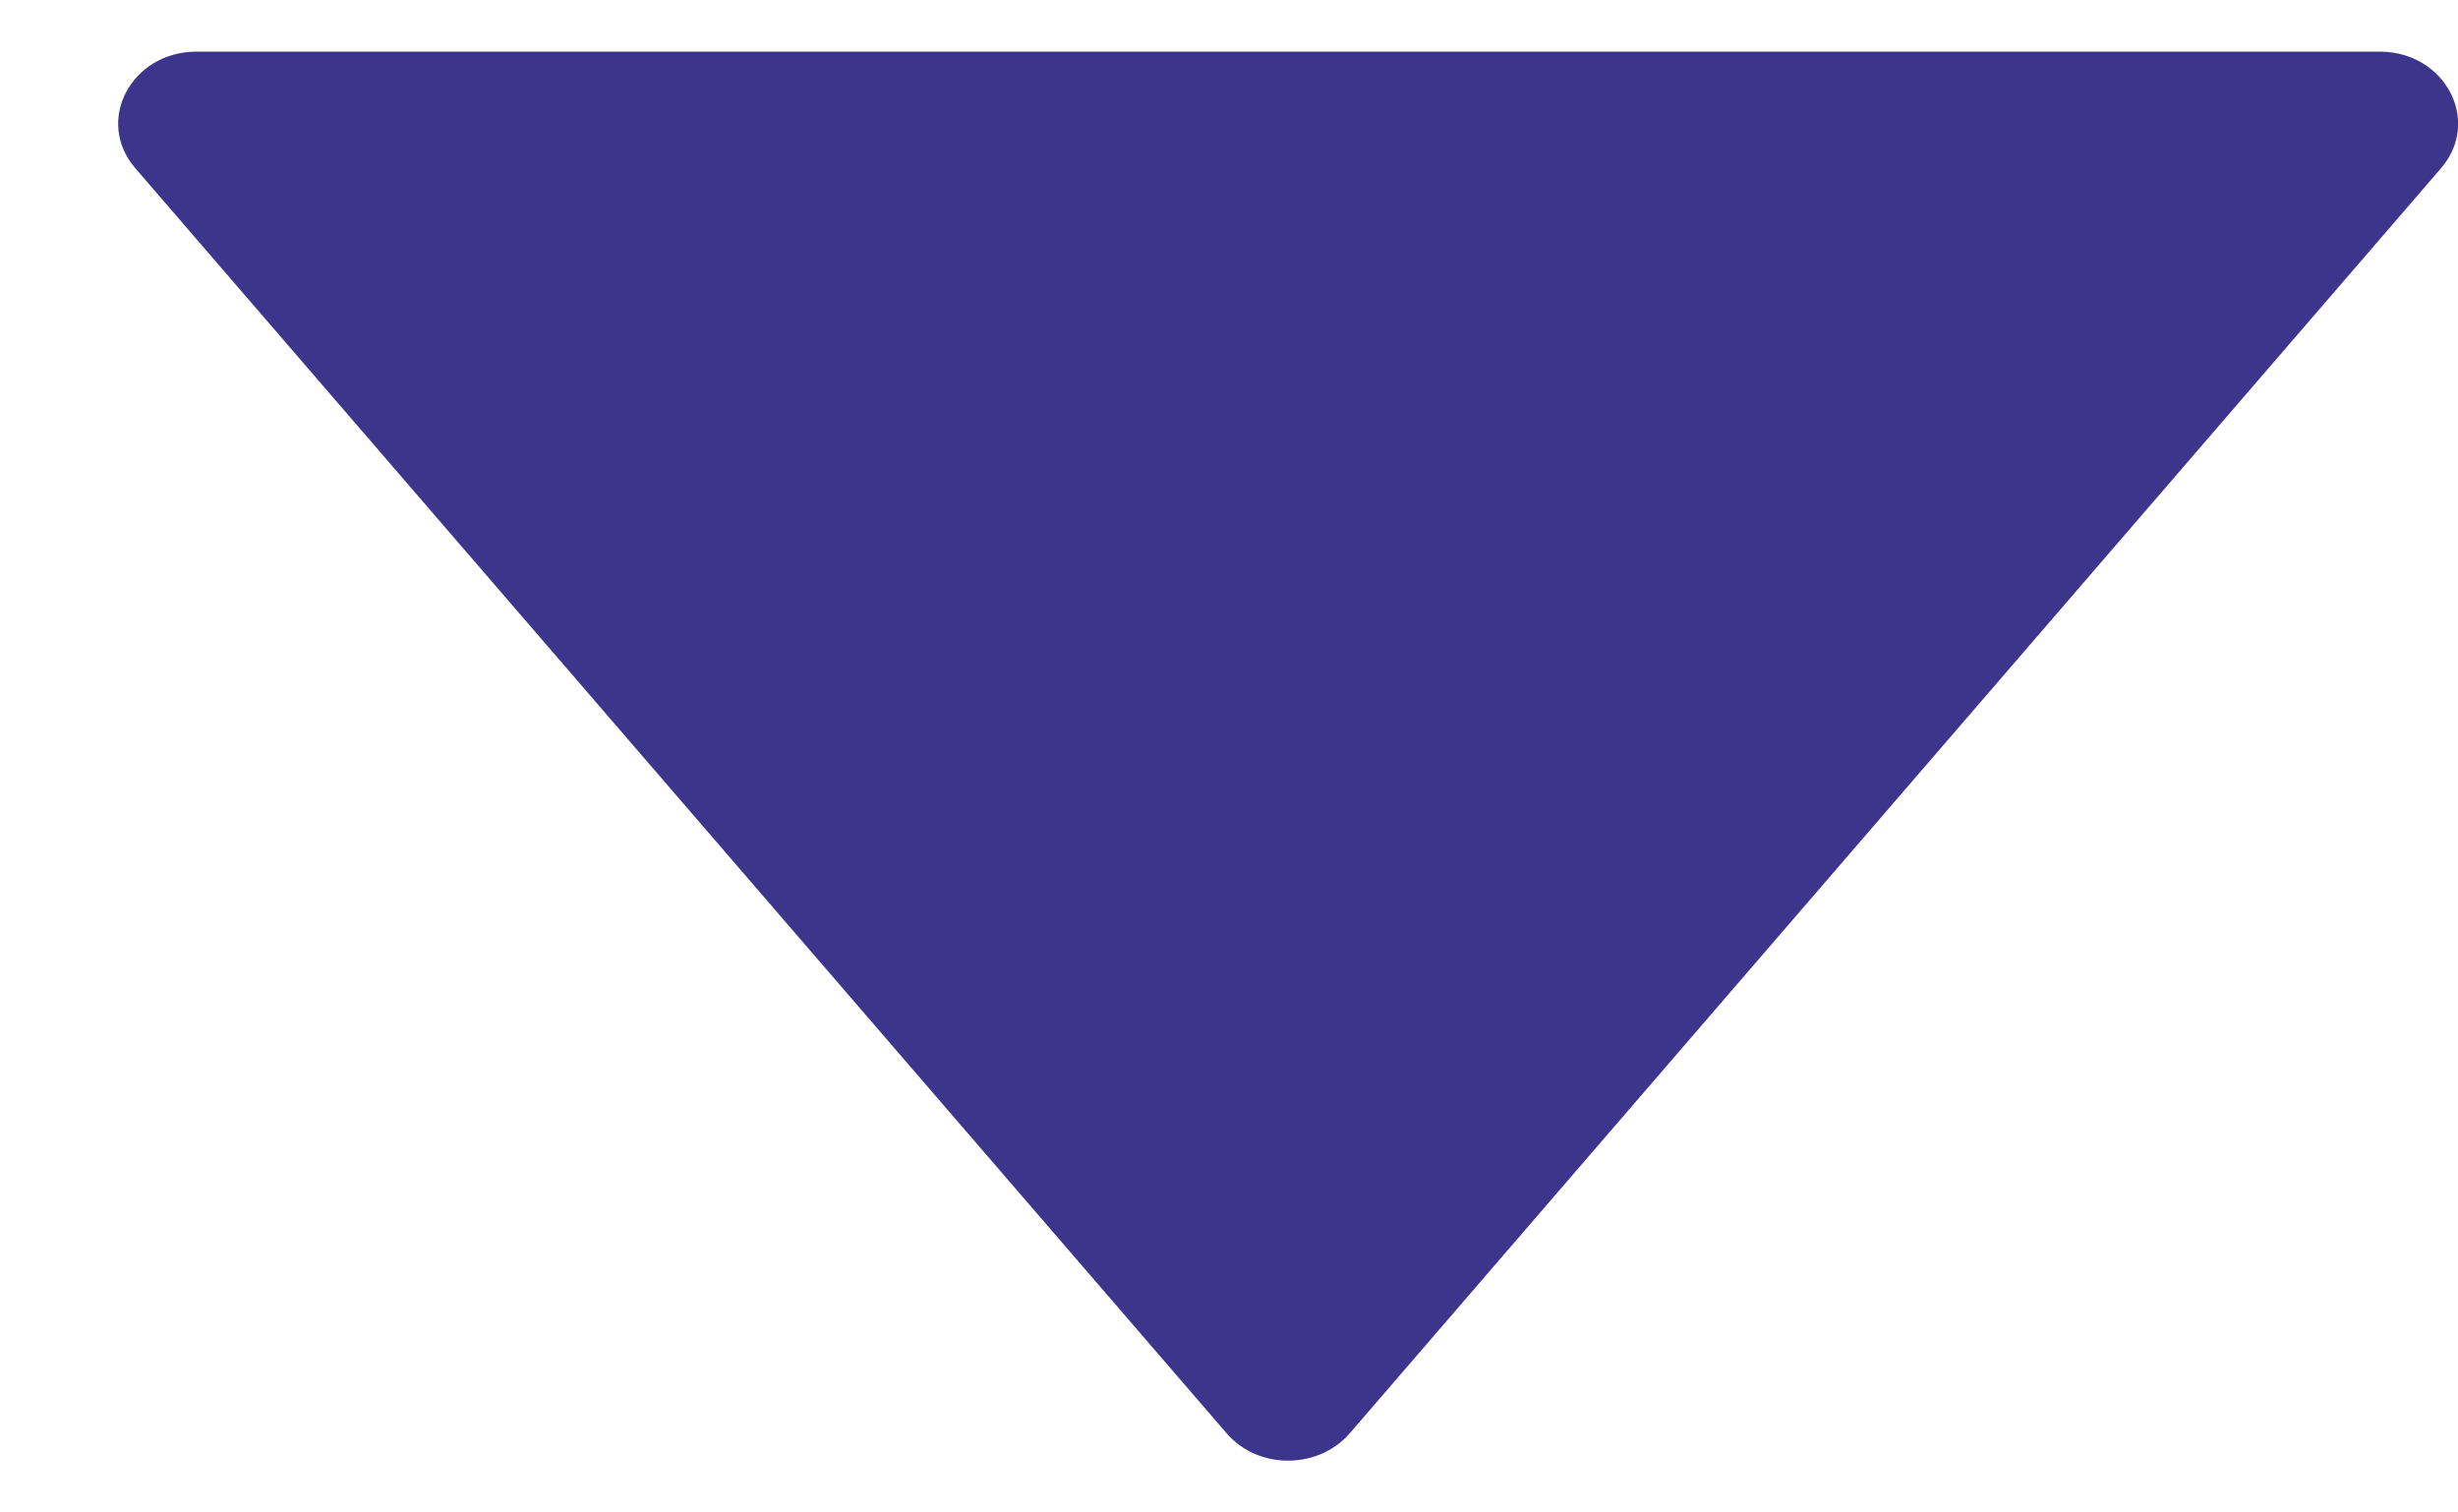 <svg width="13" height="8" viewBox="0 0 13 8" fill="none" xmlns="http://www.w3.org/2000/svg">
<path d="M12.585 0.273H1.04C0.694 0.273 0.5 0.639 0.715 0.889L6.488 7.582C6.653 7.774 6.971 7.774 7.138 7.582L12.911 0.889C13.125 0.639 12.932 0.273 12.585 0.273Z" fill="#3D358B"/>
</svg>
